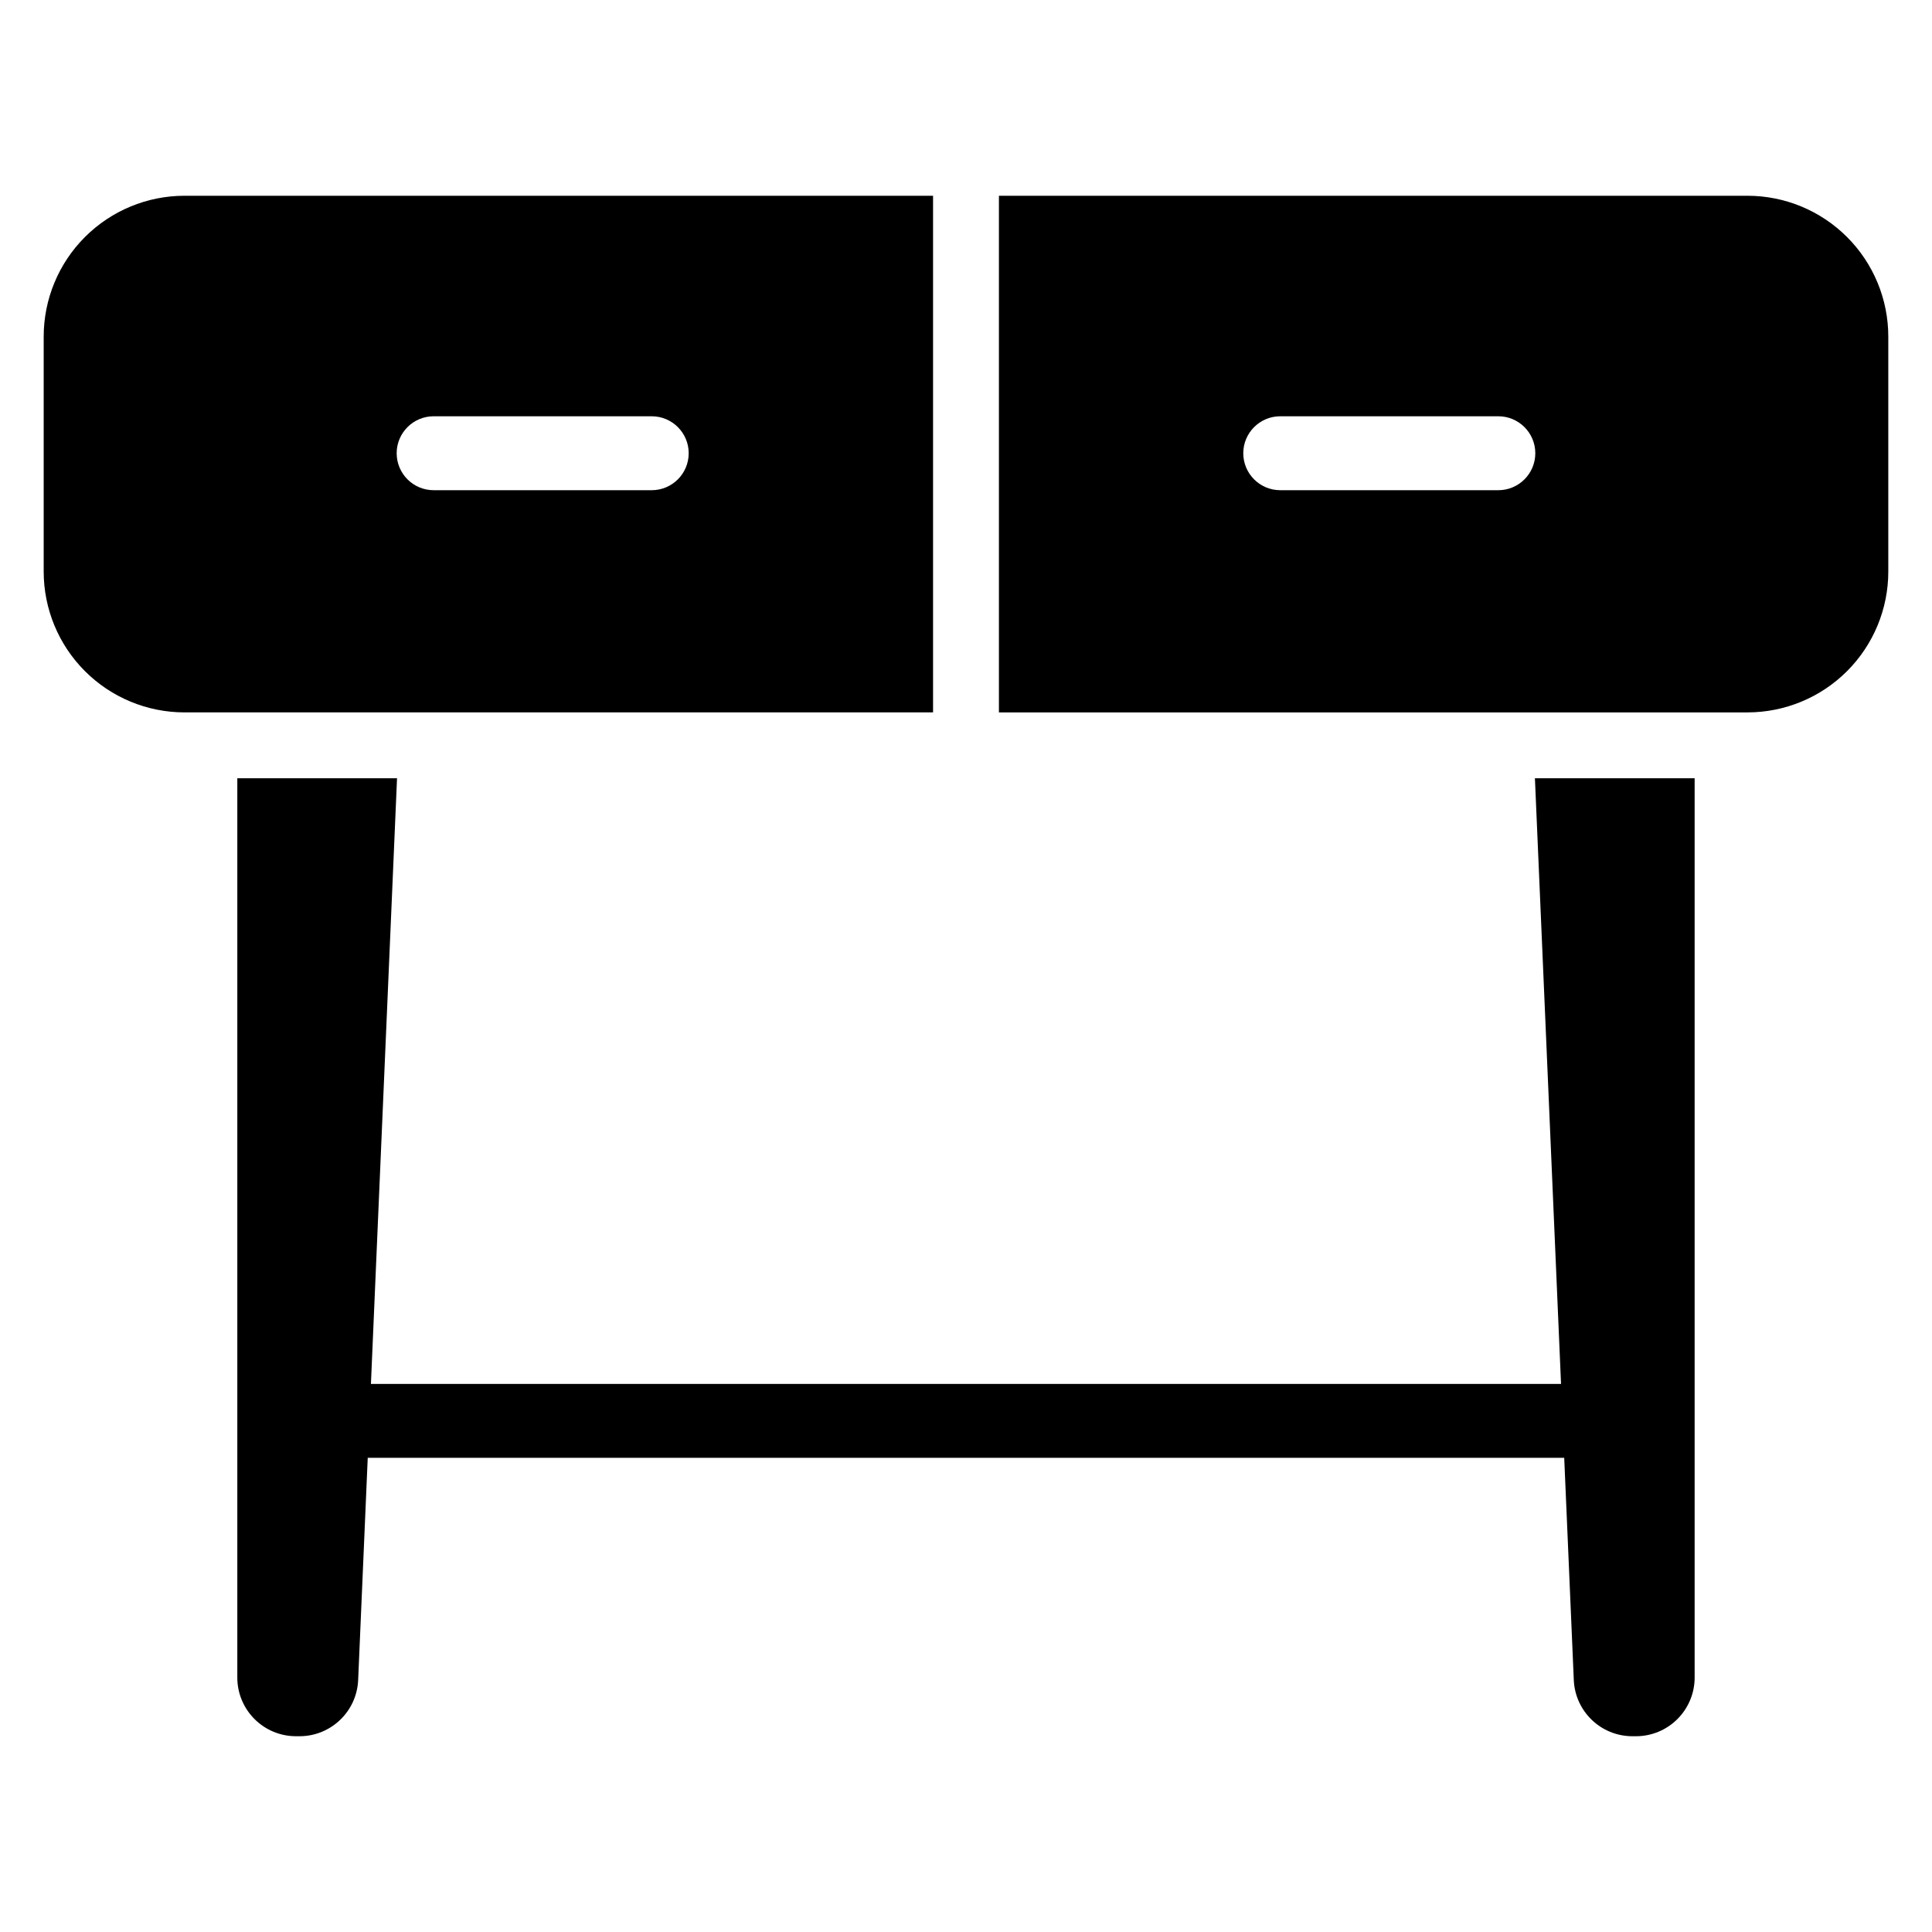 <?xml version="1.0" encoding="UTF-8"?>
<!-- Uploaded to: SVG Repo, www.svgrepo.com, Generator: SVG Repo Mixer Tools -->
<svg fill="#000000" width="800px" height="800px" version="1.1" viewBox="144 144 512 512" xmlns="http://www.w3.org/2000/svg">
 <path d="m242.3 510.75h315.39l-6.922-160.5h42.328v238.31c0 8.59-6.957 15.559-15.559 15.559h-0.922c-8.332 0-15.188-6.566-15.543-14.891l-2.539-58.895h-317.08l-2.539 58.887c-0.355 8.336-7.215 14.898-15.543 14.898h-0.922c-8.602 0-15.559-6.969-15.559-15.559v-238.31h42.328zm148.97-177.96h-198.37c-9.898 0-19.391-3.93-26.387-10.93-7.004-7-10.934-16.496-10.934-26.395v-62.258c0-9.902 3.93-19.395 10.934-26.395 7-7 16.492-10.934 26.387-10.934h198.37zm17.457 0v-136.91h198.37c9.898 0 19.391 3.938 26.387 10.934 7.004 7 10.934 16.492 10.934 26.395v62.258c0 9.898-3.93 19.395-10.934 26.395-7 7-16.492 10.93-26.387 10.93h-198.37zm-92.008-78.473h-57.805c-5.402 0-9.793 4.391-9.793 9.793 0 5.406 4.391 9.797 9.793 9.797h57.805c5.402 0 9.793-4.391 9.793-9.797 0-5.402-4.391-9.793-9.793-9.793zm224.36 0h-57.805c-5.402 0-9.793 4.391-9.793 9.793 0 5.406 4.391 9.797 9.793 9.797h57.805c5.402 0 9.793-4.391 9.793-9.797 0-5.402-4.391-9.793-9.793-9.793z" fill-rule="evenodd"/>
</svg>